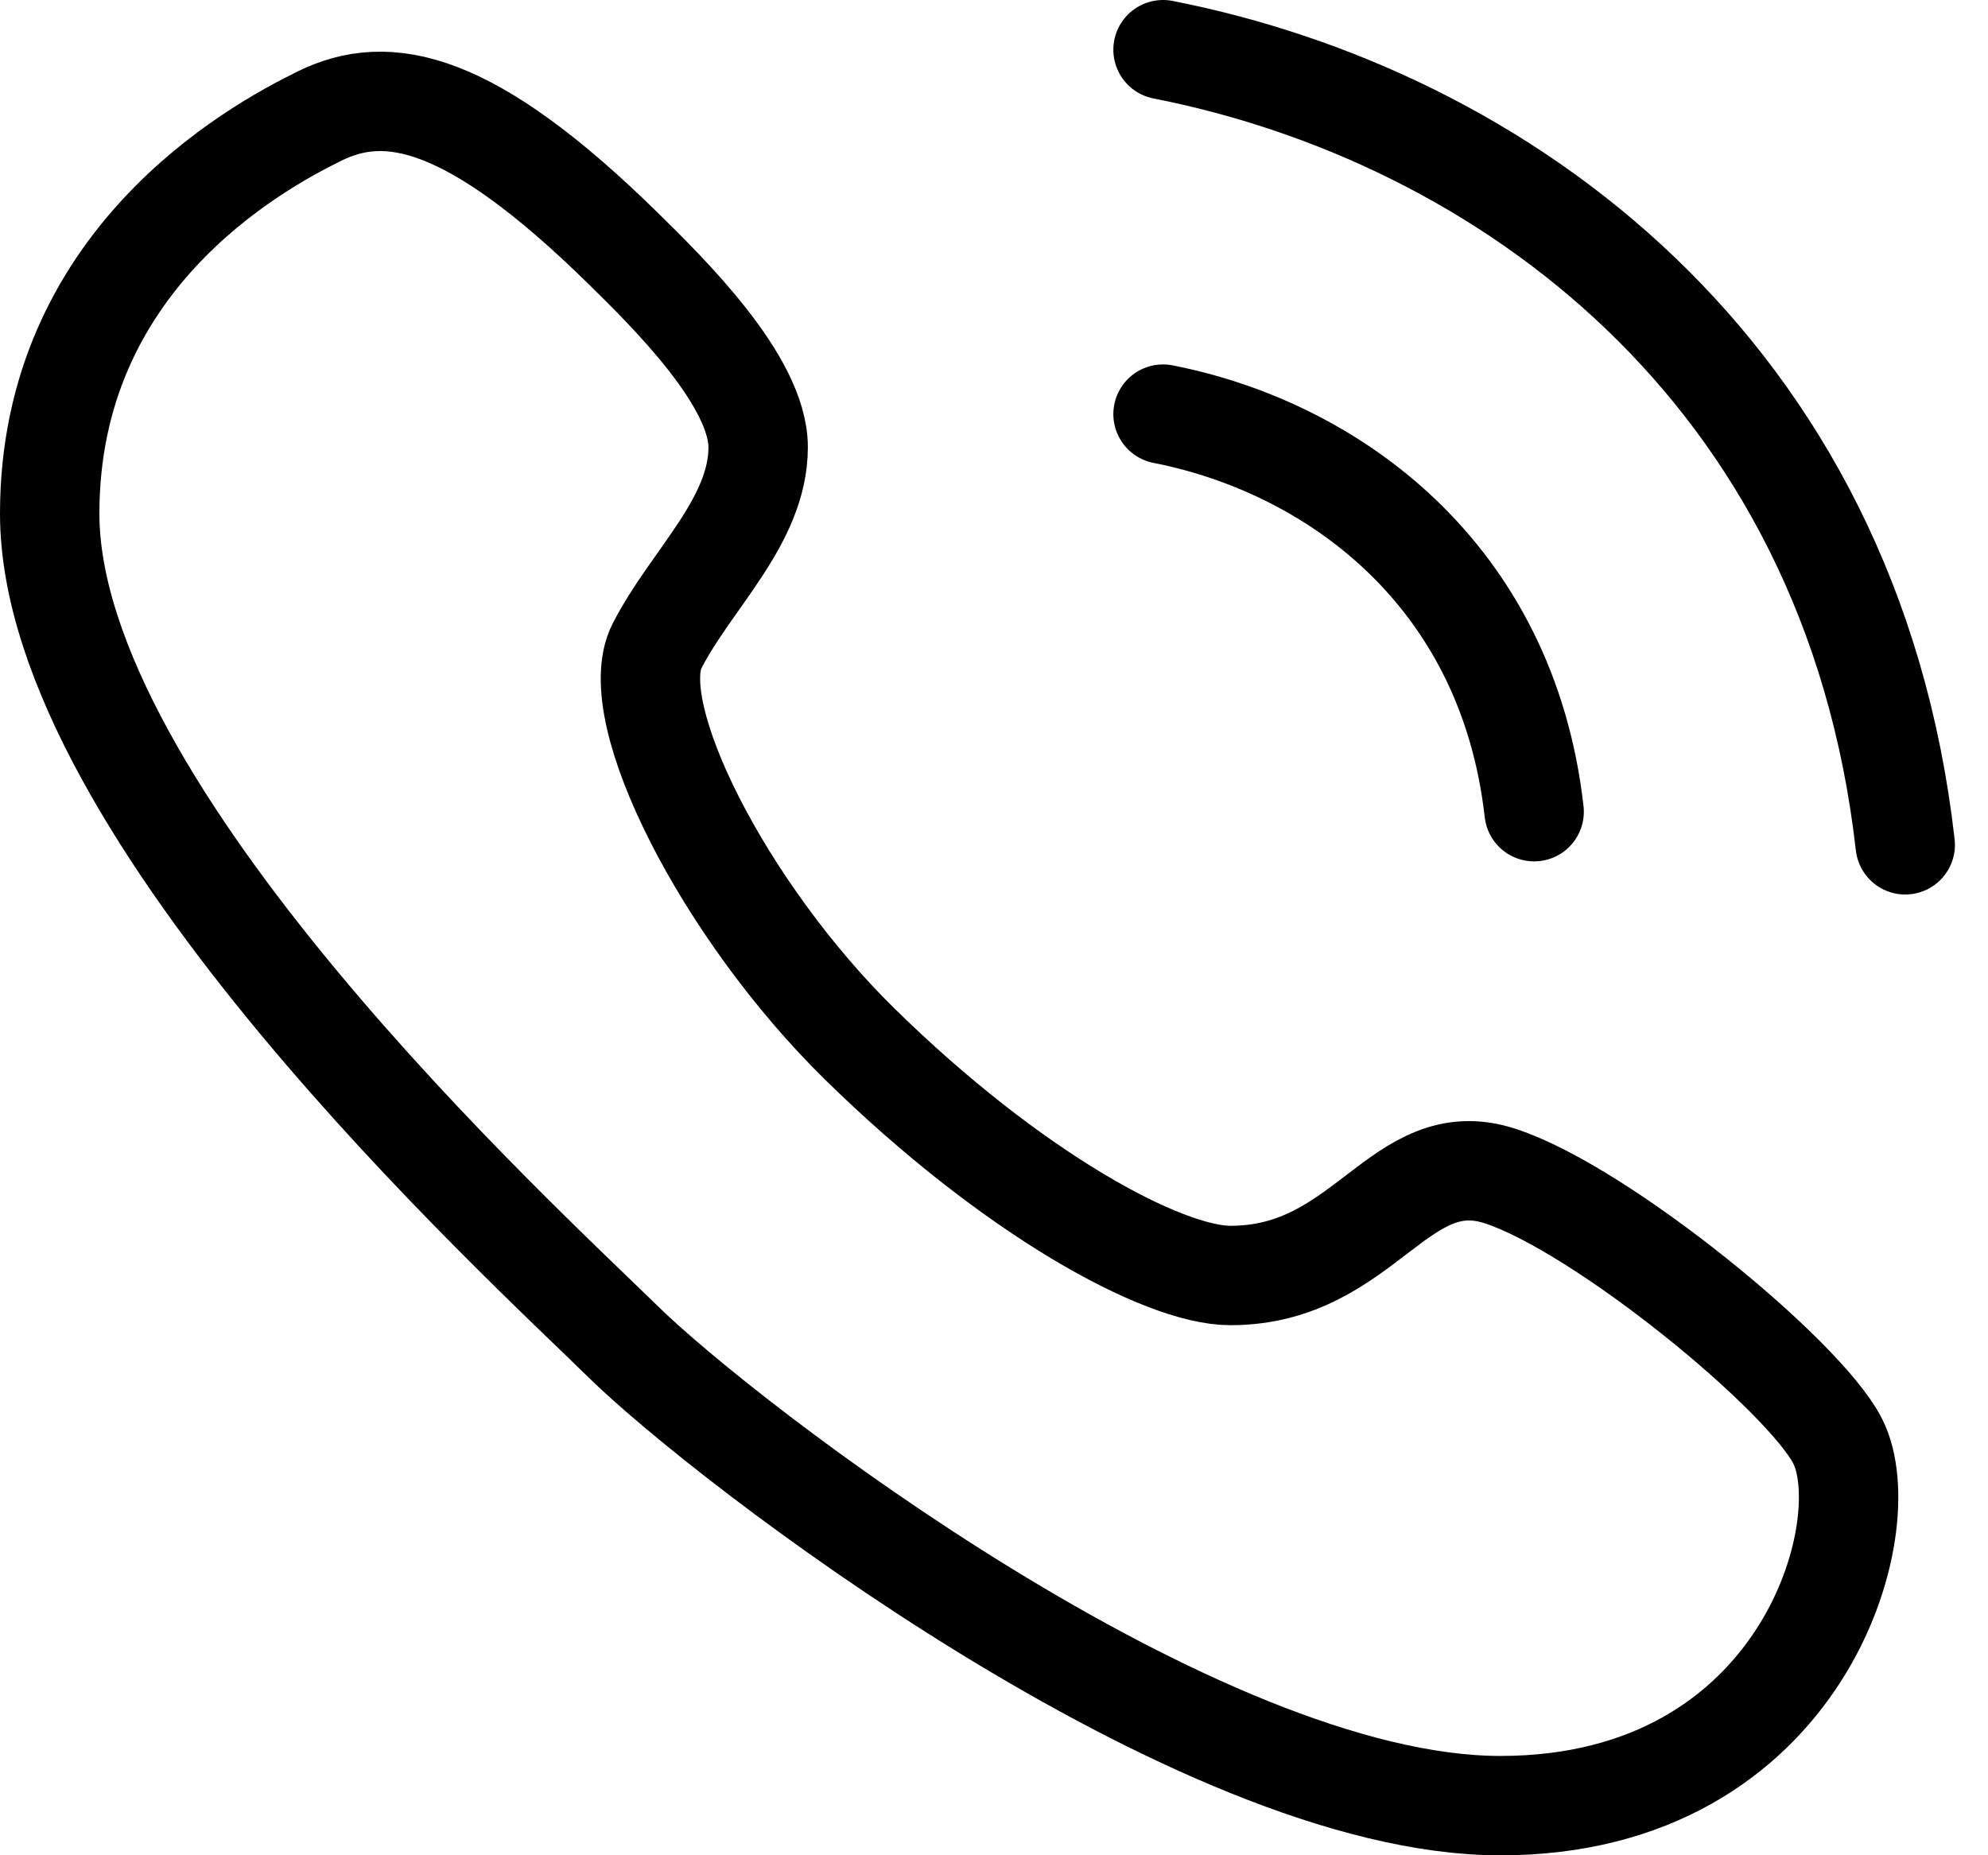 <svg width="30" height="28" viewBox="0 0 30 28" fill="none" xmlns="http://www.w3.org/2000/svg">
<path d="M4.823 1.751C5.841 1.251 7.085 1.472 9.405 3.75L9.405 3.75C10.084 4.417 11.441 5.75 11.441 6.75C11.441 7.868 10.423 8.751 9.914 9.751C9.405 10.751 10.932 13.75 12.968 15.751C15.273 18.015 17.55 19.25 18.568 19.25C20.605 19.25 21.114 17.25 22.641 17.75C24.168 18.25 27.223 20.75 27.732 21.751C28.375 23.016 27.223 27.251 22.641 27.251C18.059 27.251 10.932 21.751 9.405 20.251C7.877 18.751 0.75 12.25 0.75 7.751C0.75 3.953 3.805 2.251 4.823 1.751Z" stroke="black" stroke-width="1.5" stroke-linecap="round" stroke-linejoin="round"/>
<path d="M17.551 6.25C20.096 6.75 22.744 8.65 23.151 12.25" stroke="black" stroke-width="1.5" stroke-linecap="round" stroke-linejoin="round"/>
<path d="M17.551 0.75C22.642 1.75 27.936 5.55 28.751 12.75" stroke="black" stroke-width="1.5" stroke-linecap="round" stroke-linejoin="round"/>
</svg>
